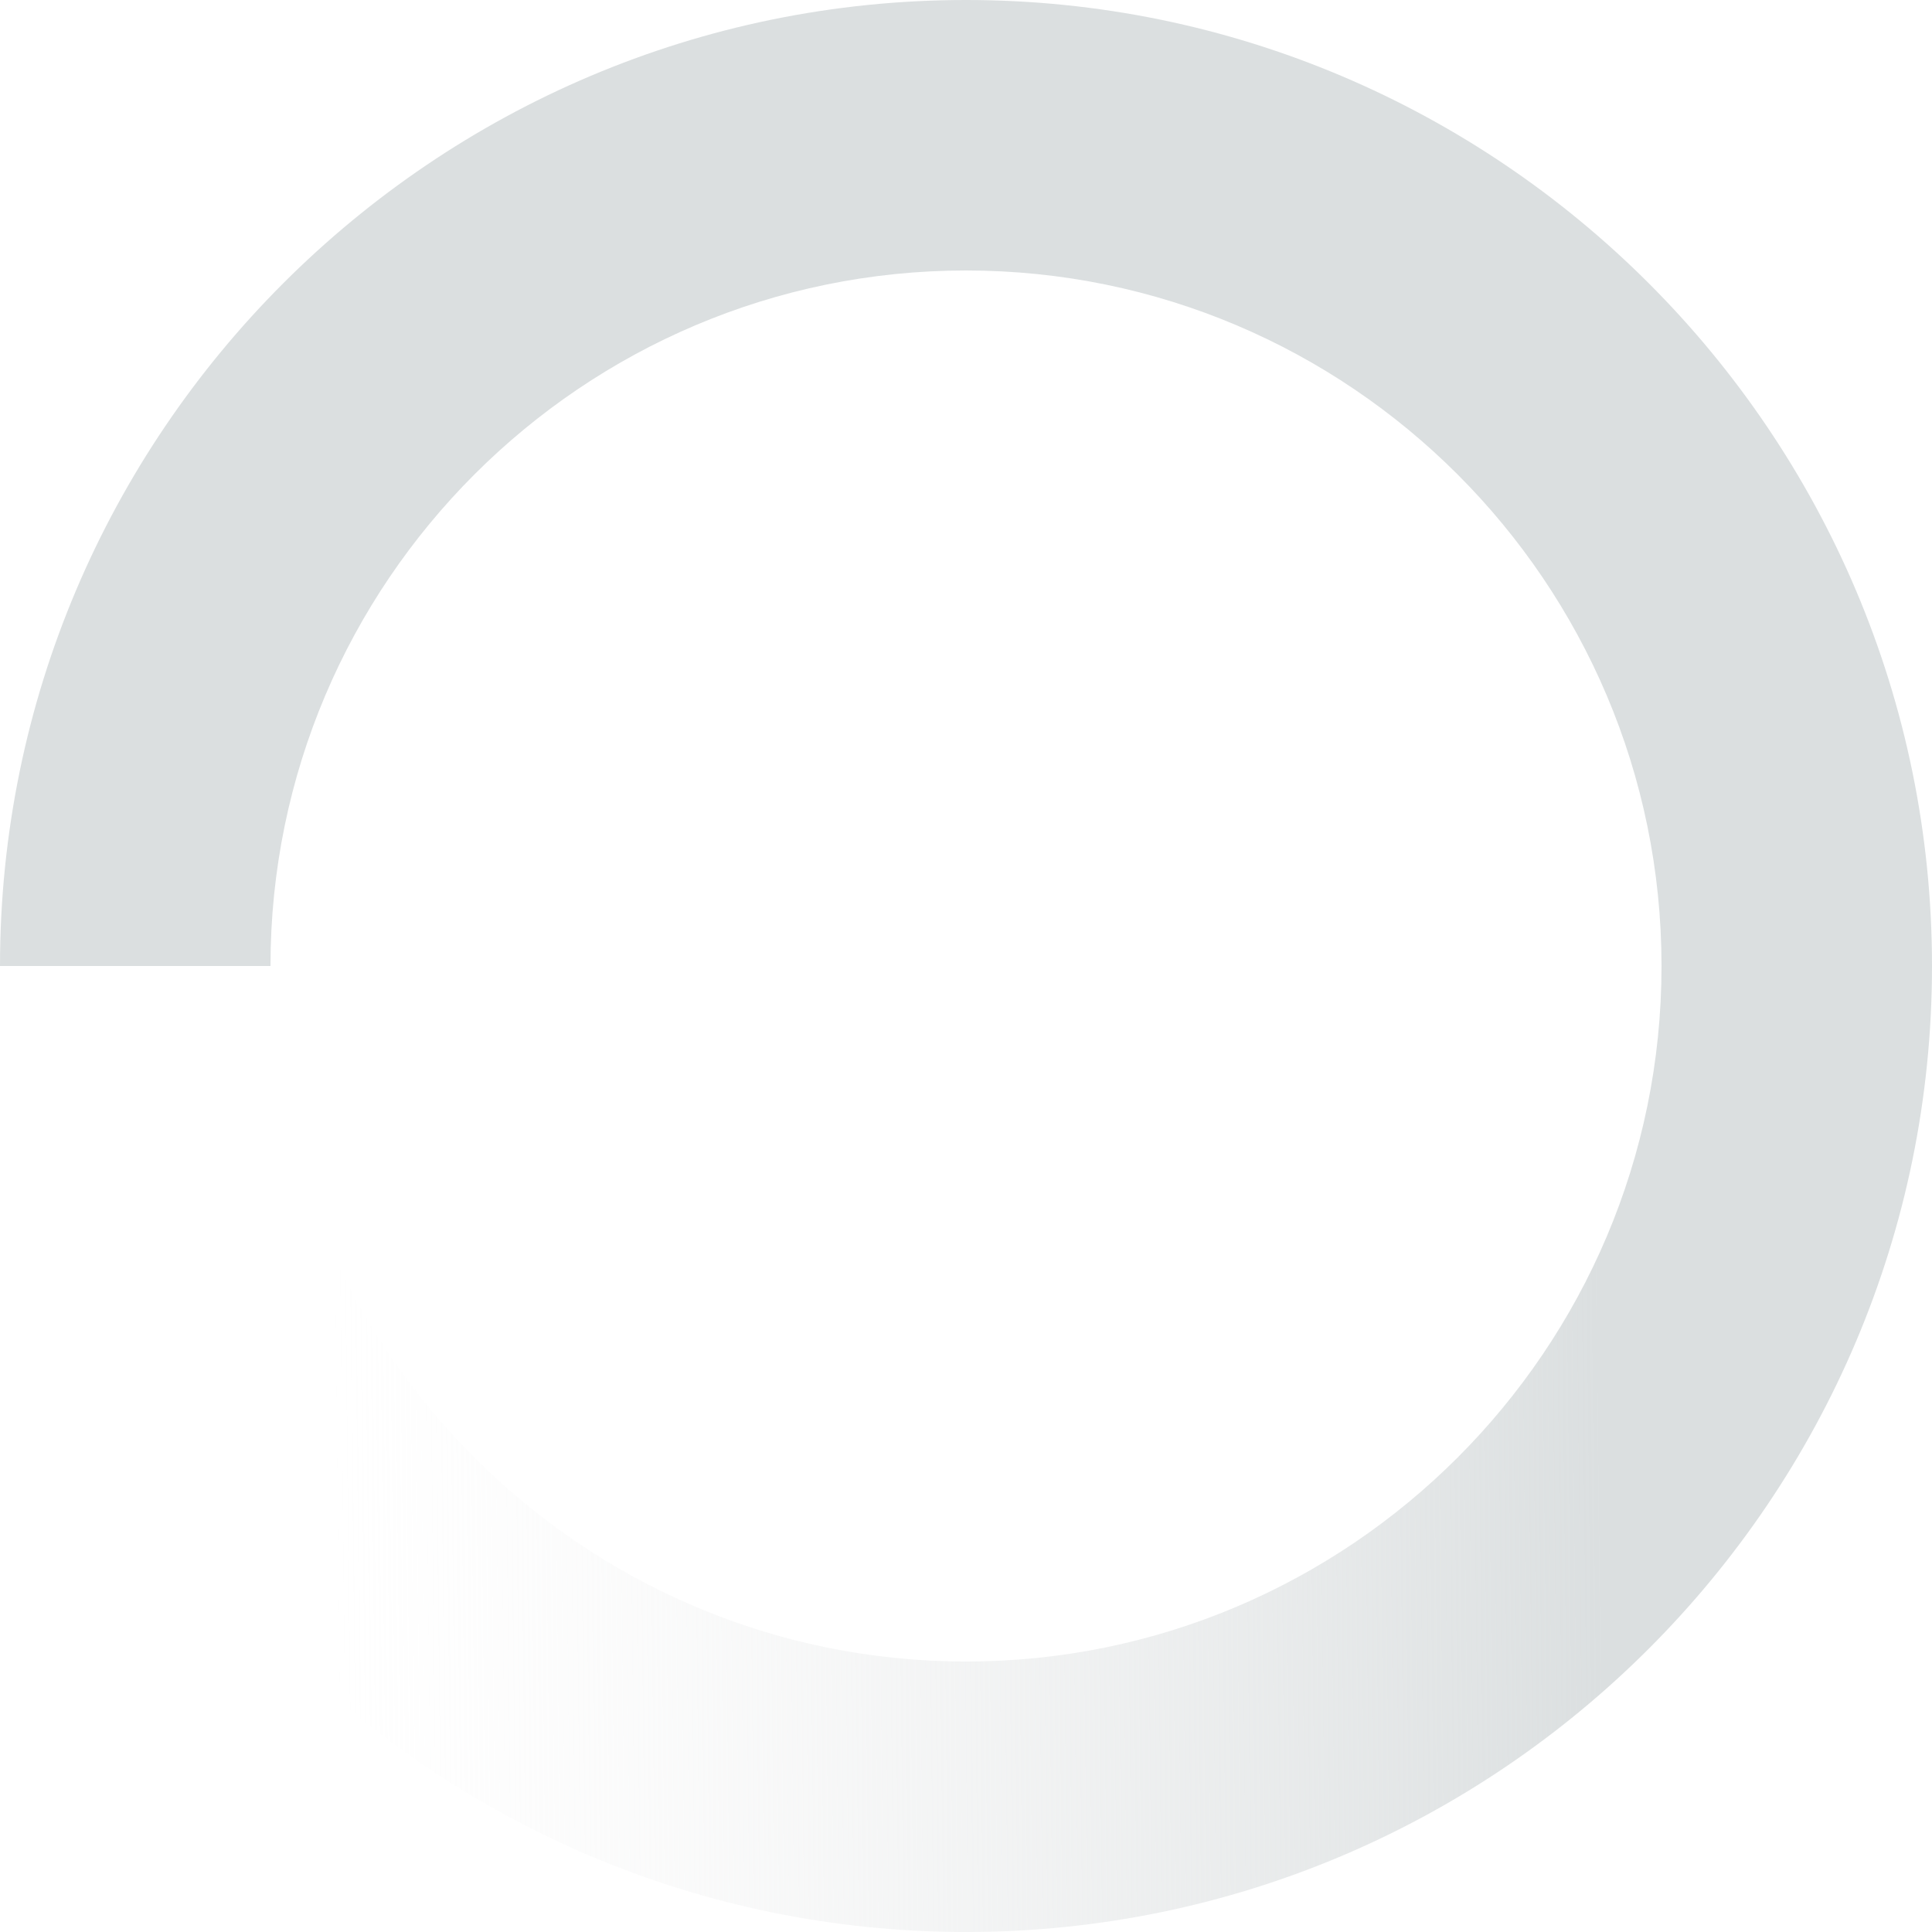 <svg width="50" height="50" viewBox="0 0 50 50" fill="none" xmlns="http://www.w3.org/2000/svg">
<path d="M25 -1.09278e-06C38.785 -1.69535e-06 50 11.215 50 25L43 25C43 15.075 34.925 7 25 7C15.075 7 7 15.075 7 25L0 25C-6.02561e-07 11.215 11.215 -4.90223e-07 25 -1.09278e-06Z" fill="url(#paint0_linear_1248_17618)"/>
<path d="M25 43C34.925 43 43 34.925 43 25L50 25C50 38.785 38.785 50 25 50C11.215 50 -4.90223e-07 38.785 -1.09278e-06 25L7 25C7 34.925 15.075 43 25 43Z" fill="url(#paint1_linear_1248_17618)"/>
<defs>
<linearGradient id="paint0_linear_1248_17618" x1="41.16" y1="12.46" x2="-0.325" y2="12.91" gradientUnits="userSpaceOnUse">
<stop stop-color="#DBDFE0"/>
<stop offset="1" stop-color="#DBDFE0"/>
</linearGradient>
<linearGradient id="paint1_linear_1248_17618" x1="41.43" y1="37.19" x2="-0.055" y2="37.64" gradientUnits="userSpaceOnUse">
<stop stop-color="#DBDFE0"/>
<stop offset="0.79" stop-color="#F2F2F2" stop-opacity="0"/>
</linearGradient>
</defs>
</svg>
